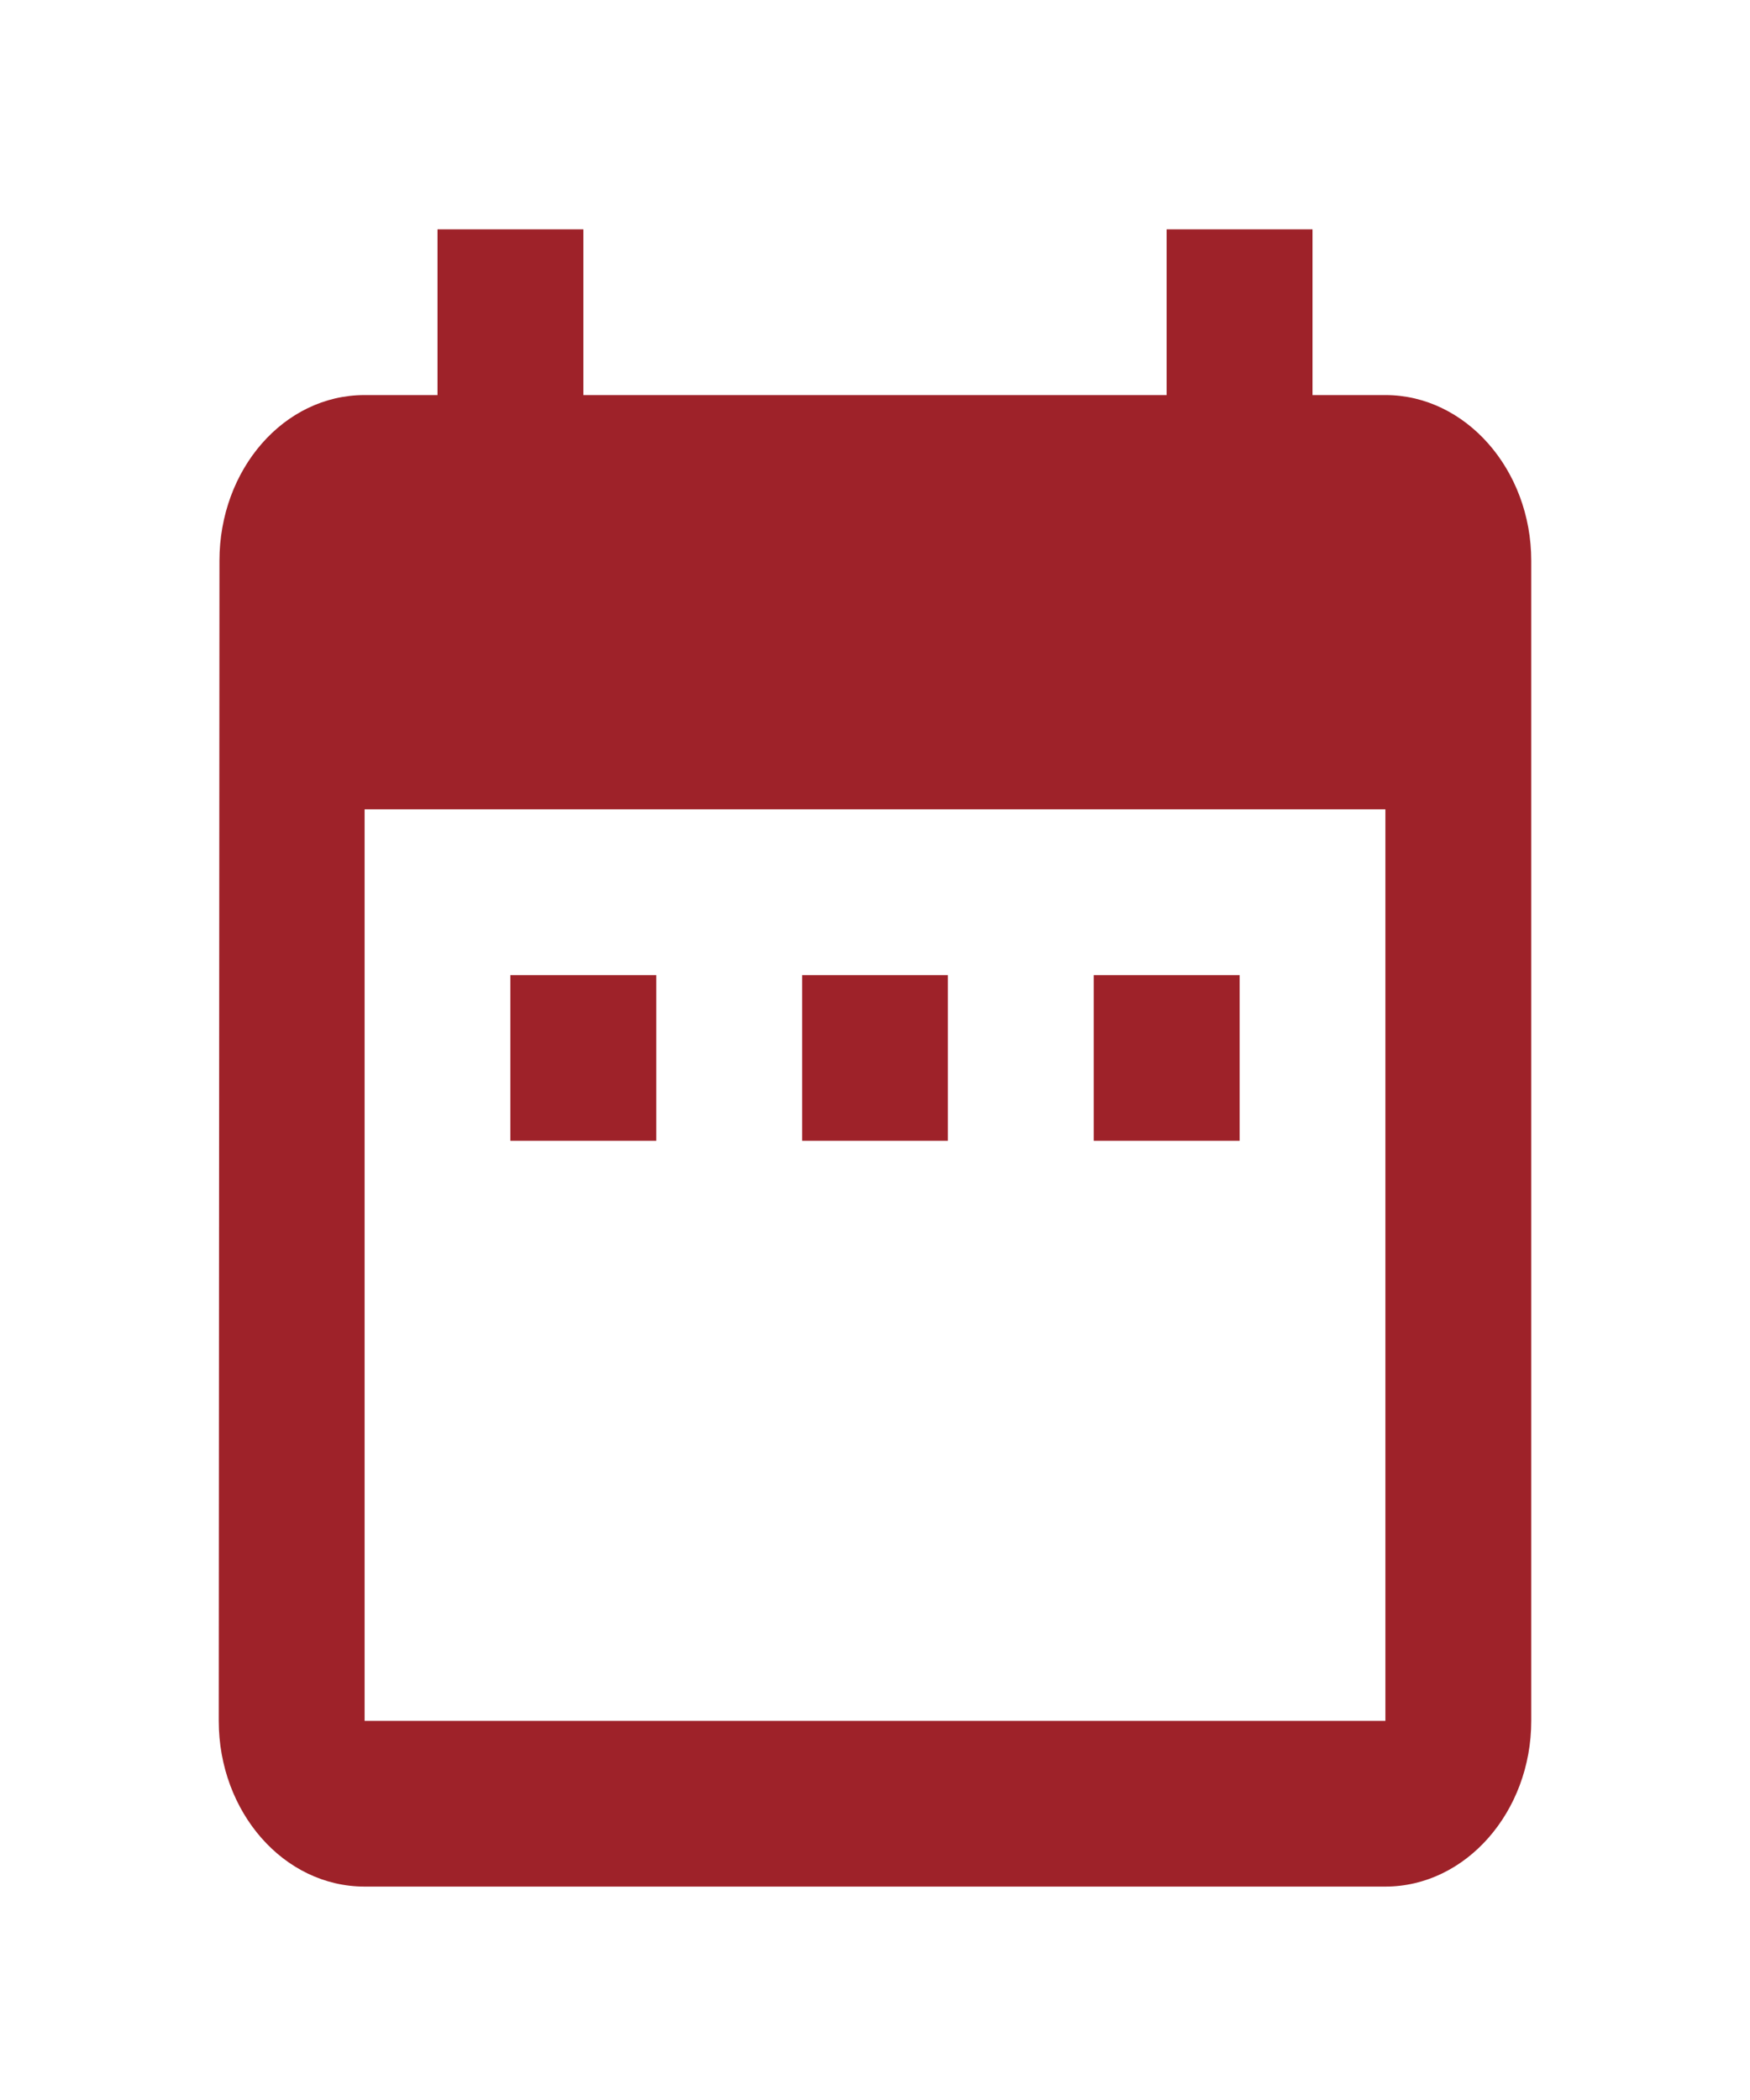 <svg width="20" height="24" viewBox="0 0 20 24" fill="none" xmlns="http://www.w3.org/2000/svg">
<path d="M7.5 11.144H5.833V13.038H7.5V11.144ZM10.833 11.144H9.167V13.038H10.833V11.144ZM14.167 11.144H12.5V13.038H14.167V11.144ZM15.833 4.515H15V2.621H13.333V4.515H6.667V2.621H5V4.515H4.167C3.242 4.515 2.508 5.367 2.508 6.409L2.5 19.667C2.5 20.708 3.242 21.561 4.167 21.561H15.833C16.75 21.561 17.5 20.708 17.5 19.667V6.409C17.5 5.367 16.75 4.515 15.833 4.515ZM15.833 19.667H4.167V9.25H15.833V19.667Z" fill="#9E2229"/>
</svg>
